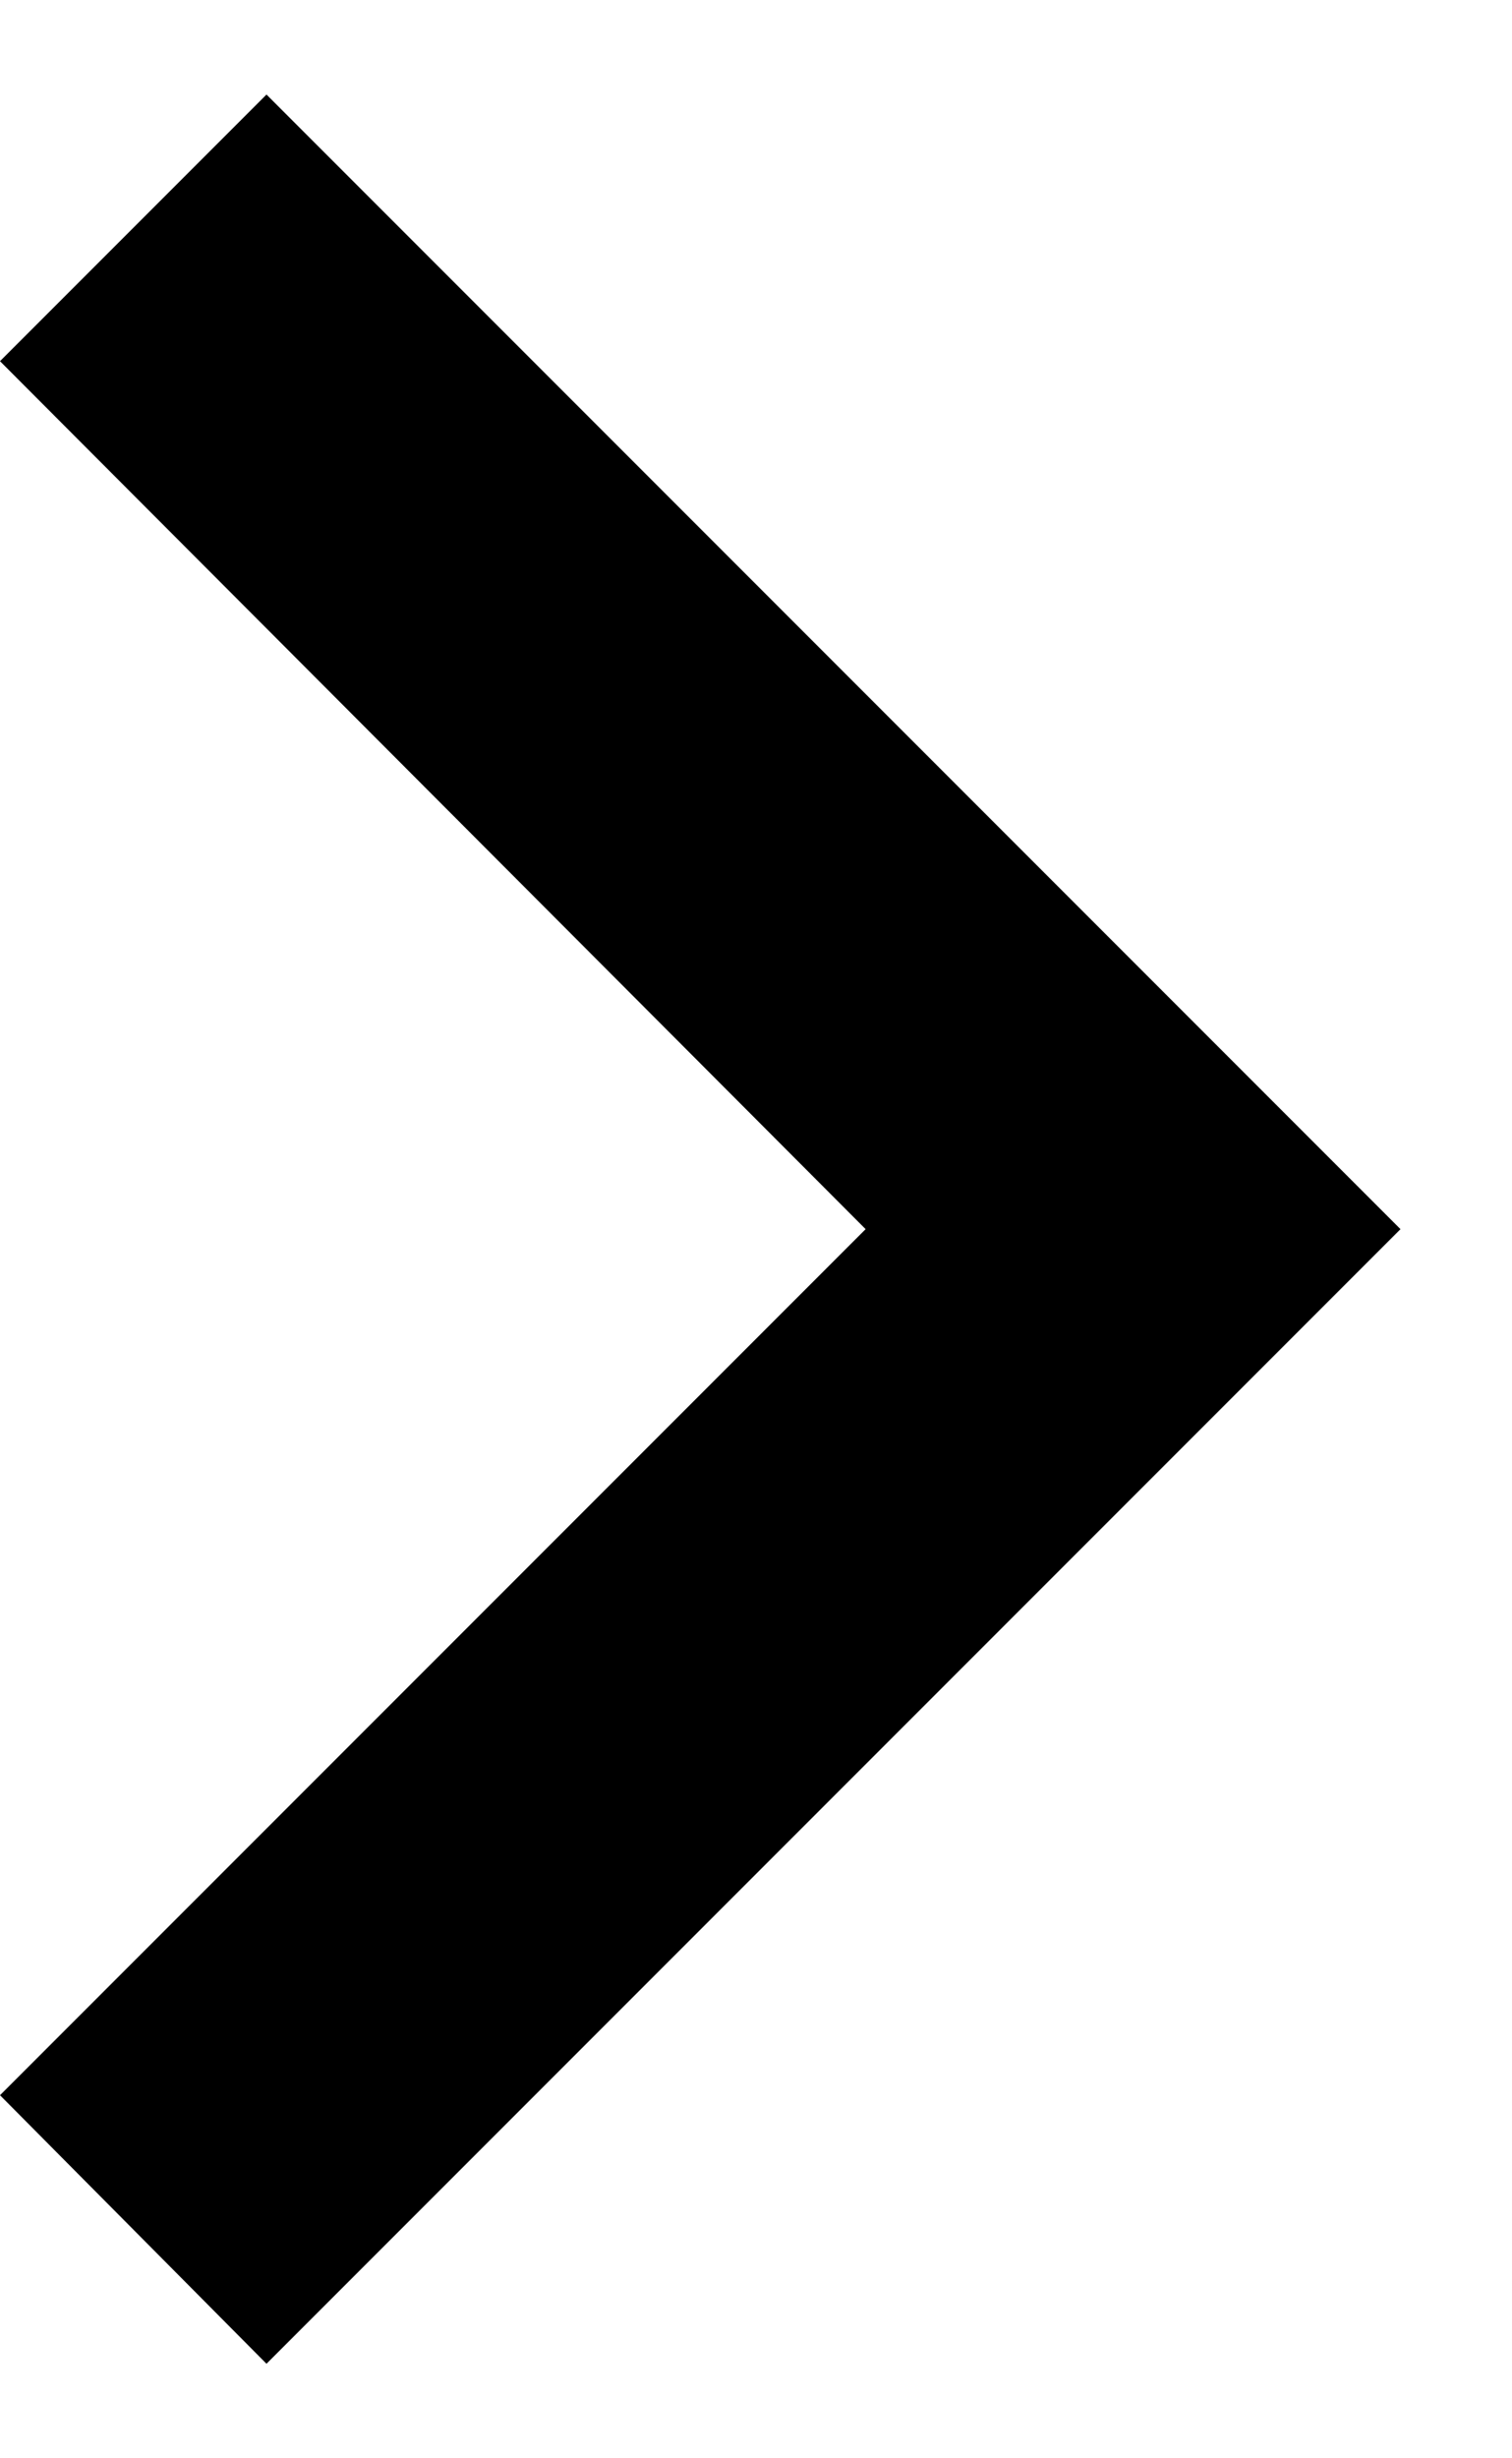 <svg width="8" height="13" viewBox="0 0 8 13" fill="none" xmlns="http://www.w3.org/2000/svg">
<path id="chevron-right" d="M0 11.08L4.58 6.5L0 1.91L1.41 0.5L7.41 6.5L1.41 12.5L0 11.08Z" fill="black"/>
</svg>
